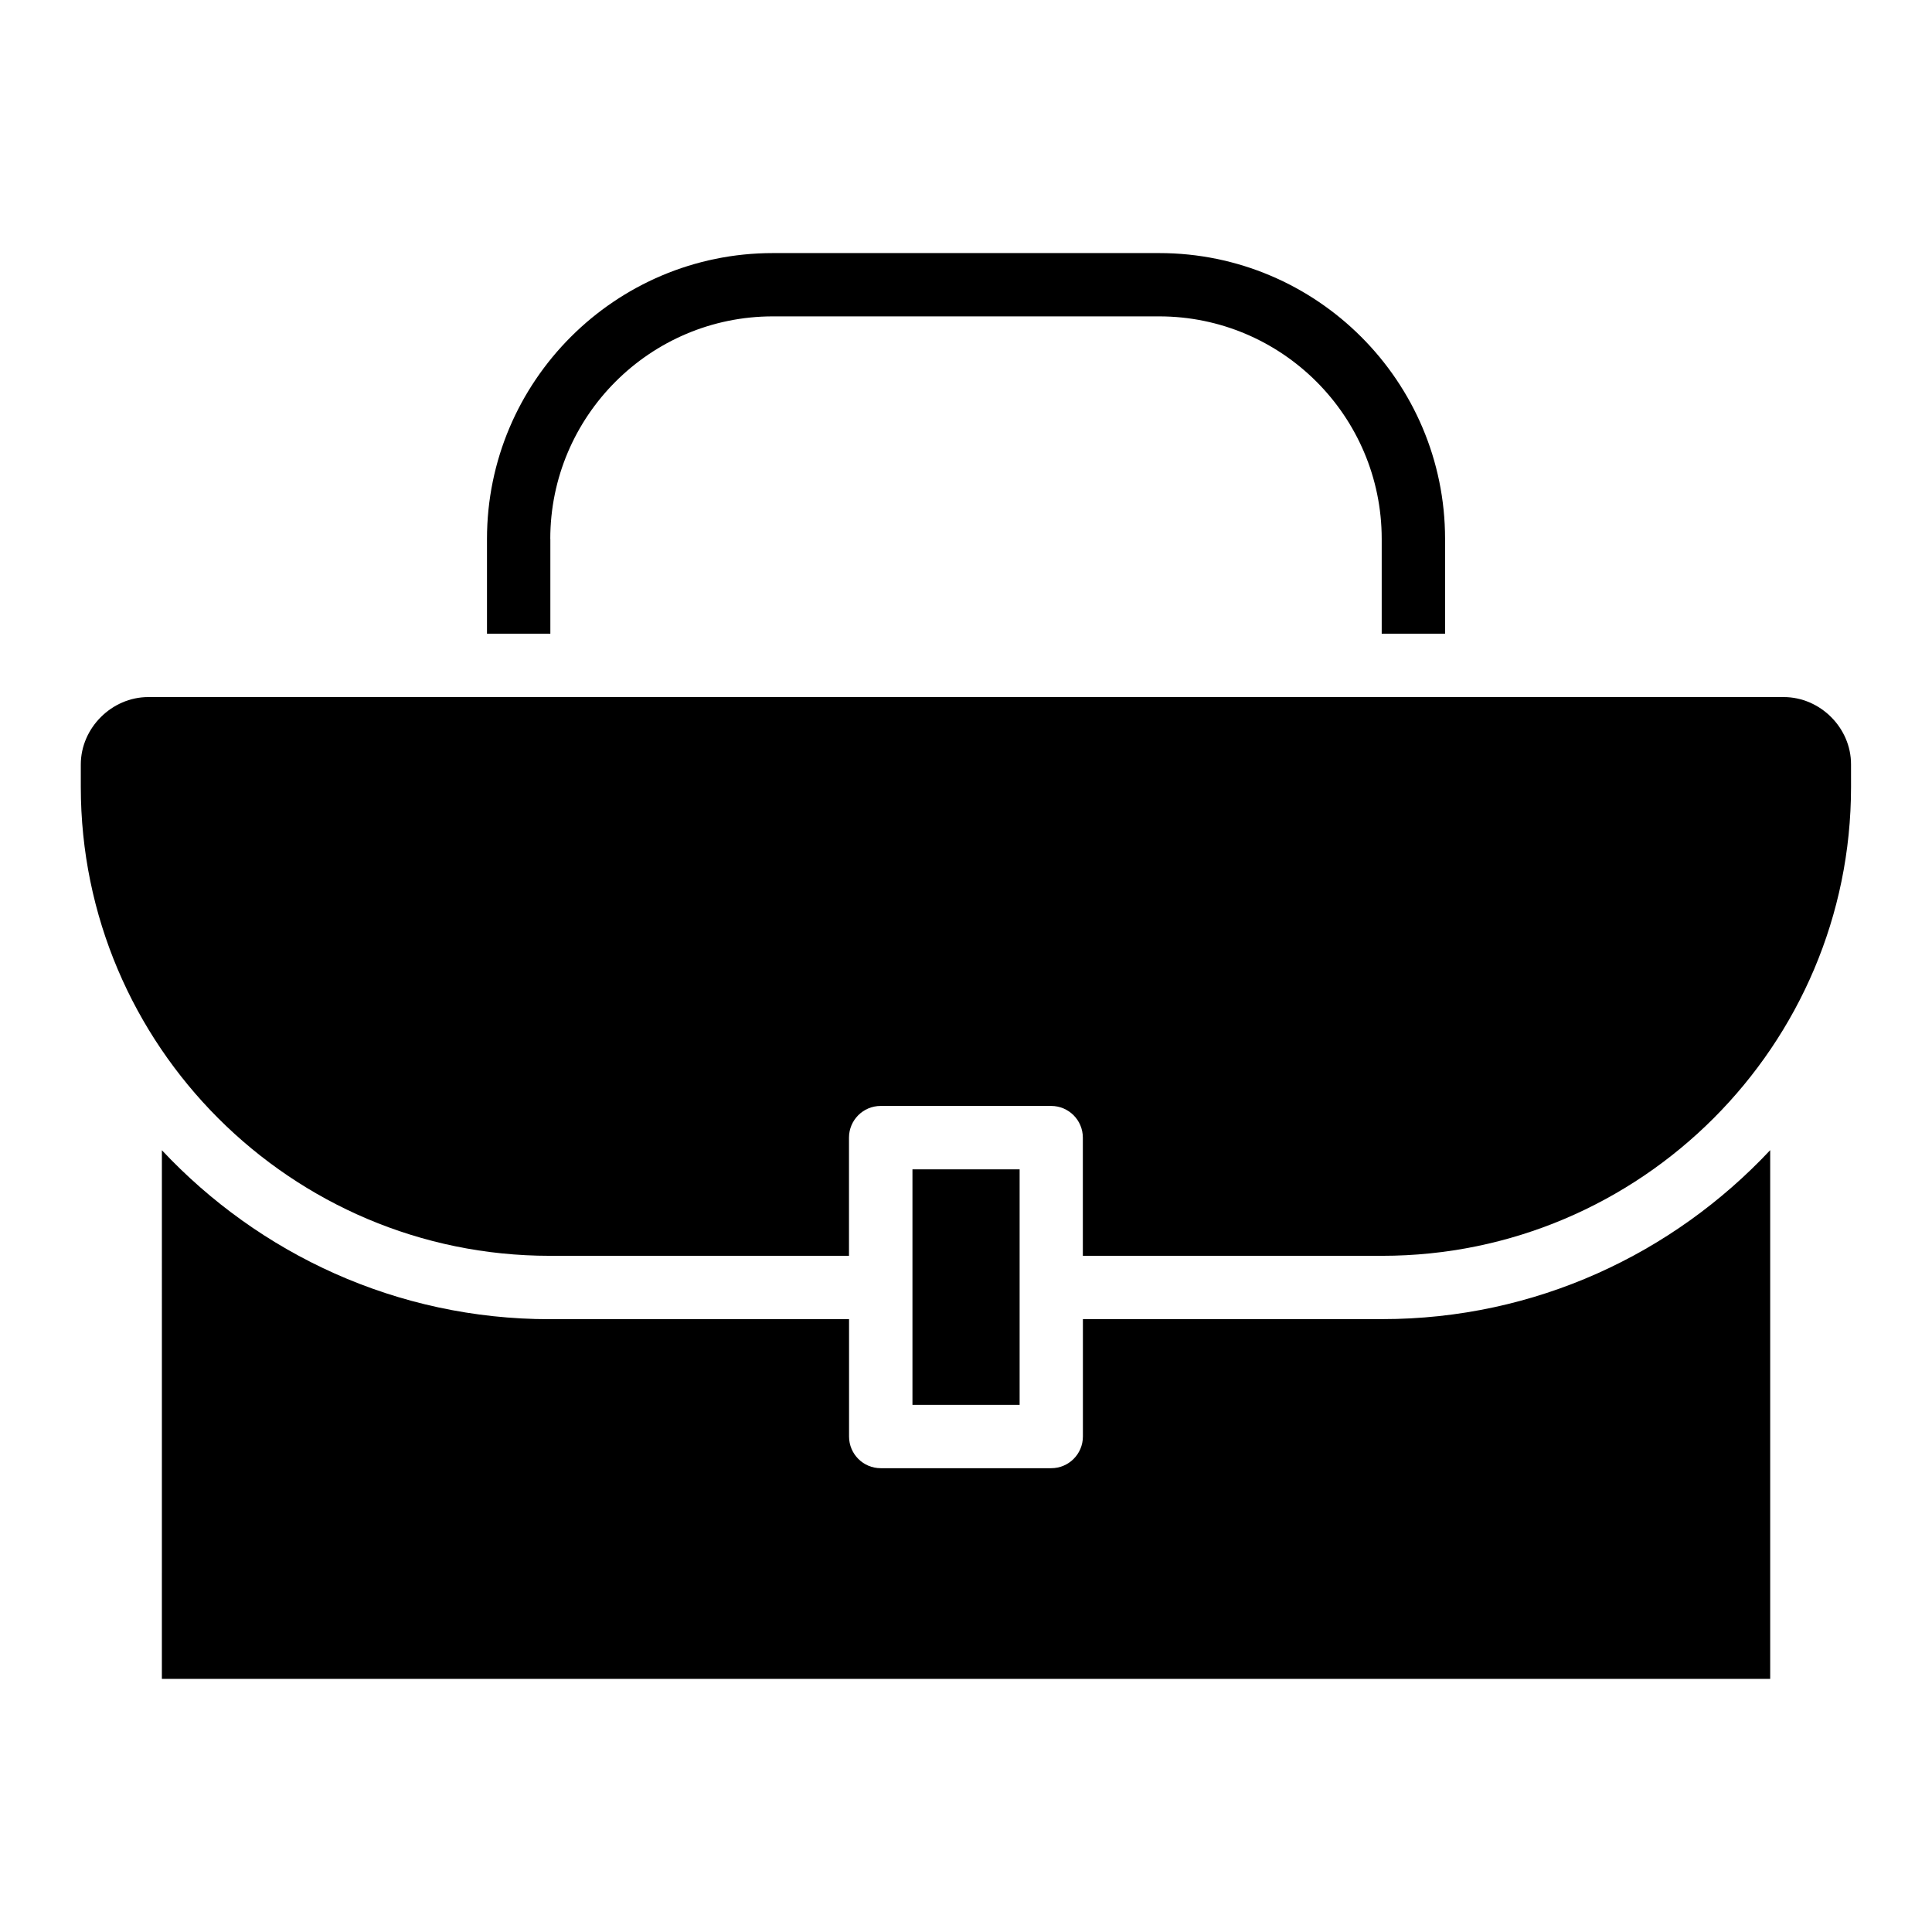 <?xml version="1.0" encoding="UTF-8"?>
<!-- Uploaded to: ICON Repo, www.svgrepo.com, Generator: ICON Repo Mixer Tools -->
<svg fill="#000000" width="800px" height="800px" version="1.1" viewBox="144 144 512 512" xmlns="http://www.w3.org/2000/svg">
 <g>
  <path d="m430.98 493.6v31.09c0 4.641-3.758 8.398-8.398 8.398h-45.176c-4.641 0-8.398-3.758-8.398-8.398v-31.09h-79.305c-40.559 0-77.039-17.297-102.8-44.777l-0.004 140.1h426.22v-140.12c-25.758 27.48-62.262 44.777-102.8 44.777h-79.348z"/>
  <path d="m616.7 328.73h-433.4c-9.676 0-17.887 8.188-17.887 17.863v5.941c0 68.539 55.754 124.27 124.27 124.27h79.309v-31.32c0-4.641 3.758-8.398 8.398-8.398h45.176c4.641 0 8.398 3.758 8.398 8.398v31.32h79.309c68.539 0 124.27-55.754 124.27-124.27l-0.004-5.941c0.043-9.676-8.145-17.863-17.844-17.863z"/>
  <path d="m385.81 453.89h28.402v62.41h-28.402z"/>
  <path d="m289.83 286.83c0-32.516 26.449-58.988 58.988-58.988h102.36c32.516 0 58.988 26.449 58.988 58.988v25.105h16.793v-25.105c0-41.773-33.984-75.762-75.762-75.762h-102.38c-41.773 0-75.762 33.984-75.762 75.762v25.105h16.793v-25.105z"/>
 </g>
</svg>